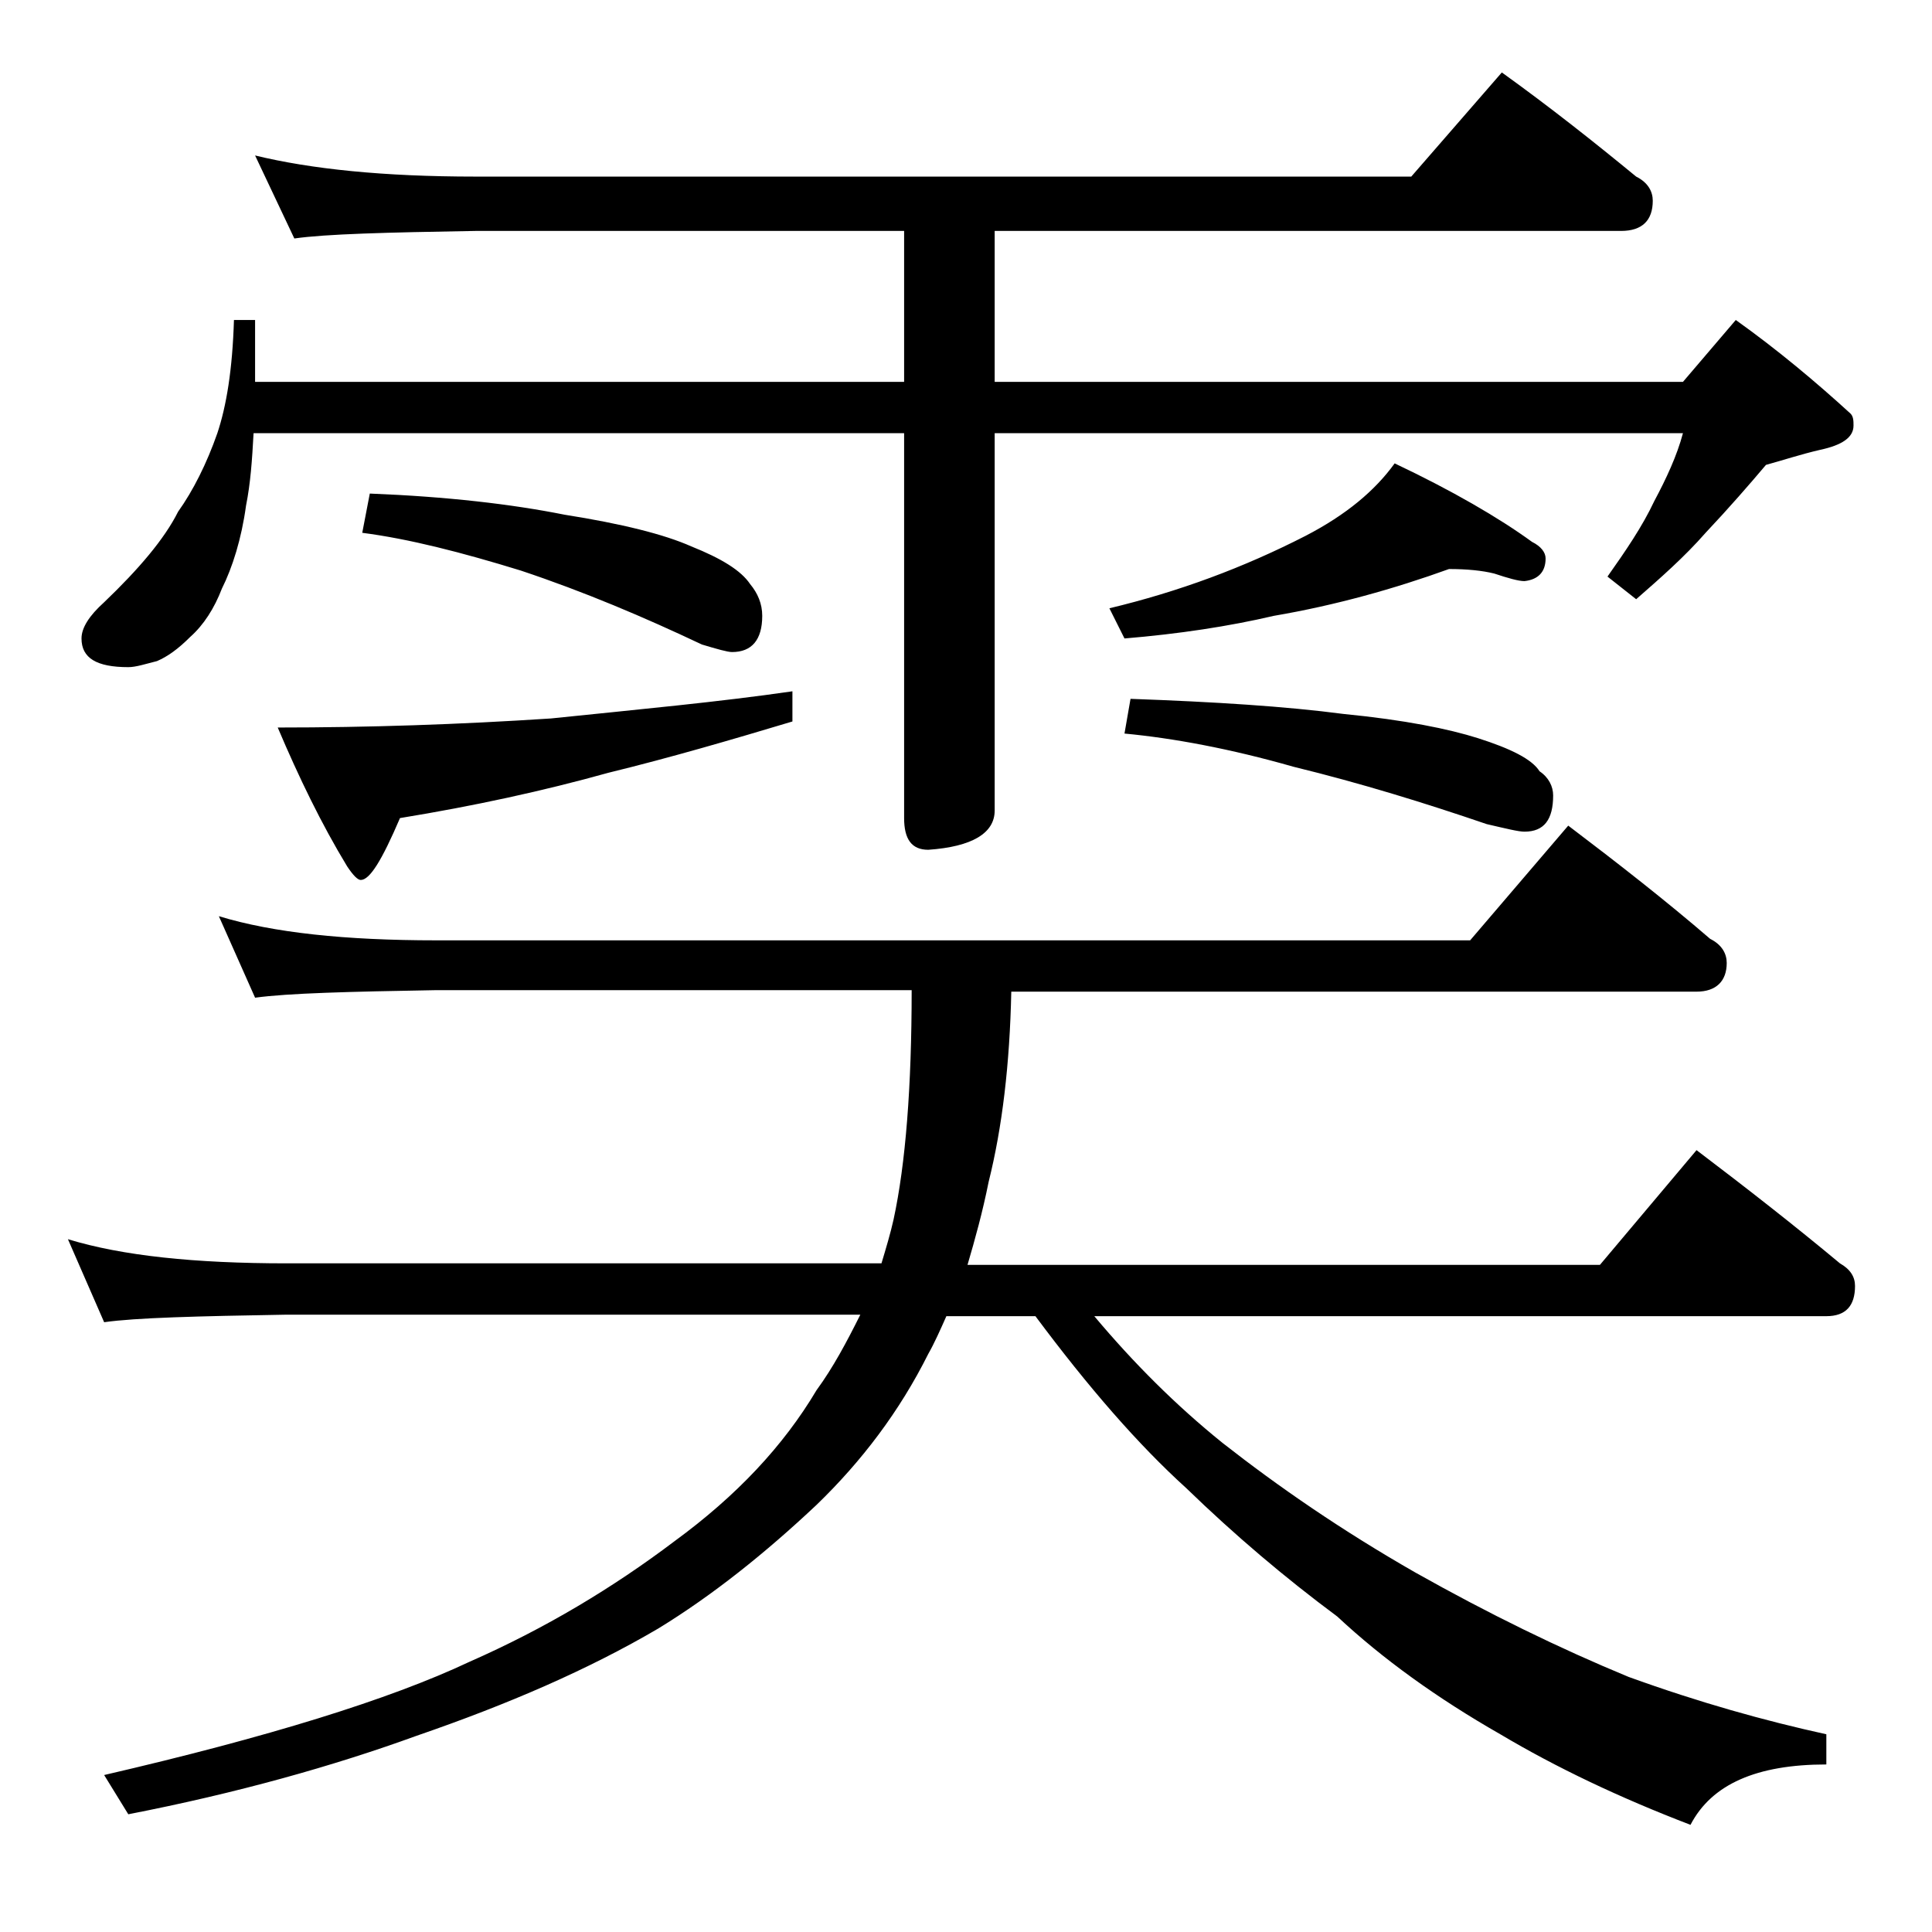 <?xml version="1.0" encoding="utf-8"?>
<!-- Generator: Adobe Illustrator 18.0.0, SVG Export Plug-In . SVG Version: 6.00 Build 0)  -->
<!DOCTYPE svg PUBLIC "-//W3C//DTD SVG 1.1//EN" "http://www.w3.org/Graphics/SVG/1.1/DTD/svg11.dtd">
<svg version="1.1" id="Layer_1" xmlns="http://www.w3.org/2000/svg" xmlns:xlink="http://www.w3.org/1999/xlink" x="0px" y="0px"
	 viewBox="0 0 128 128" enable-background="new 0 0 128 128" xml:space="preserve">
<path d="M14.5,60.7c3.6,1.1,8.4,1.6,14.4,1.6h68.5l6.5-7.6c3.3,2.5,6.5,5,9.4,7.5c0.8,0.4,1.1,1,1.1,1.6c0,1.2-0.7,1.9-2,1.9H67
	c-0.1,4.8-0.6,9-1.5,12.6c-0.4,2-0.9,3.8-1.4,5.5H106l6.4-7.6c3.3,2.5,6.5,5,9.5,7.5c0.7,0.4,1,0.9,1,1.5c0,1.3-0.6,2-1.9,2H72.5
	c2.6,3.1,5.4,5.9,8.5,8.4c3.7,2.9,7.9,5.8,12.8,8.6c4.8,2.7,9.5,5,14.1,6.9c4.7,1.7,9,2.9,13.1,3.8v2c-4.6,0-7.6,1.3-9,4
	c-4.7-1.8-8.9-3.8-12.6-6c-4.2-2.4-7.8-5-10.8-7.8c-3.5-2.6-6.8-5.4-10-8.5c-3.2-2.9-6.5-6.7-10-11.4h-5.9c-0.4,0.9-0.8,1.8-1.2,2.5
	c-1.9,3.8-4.4,7.1-7.4,10c-3.4,3.2-6.9,6-10.5,8.2c-4.6,2.7-9.9,5-16,7.1c-5.5,2-11.9,3.8-19.1,5.2l-1.6-2.6
	c10.8-2.5,18.9-5,24.2-7.5c5-2.2,9.5-4.9,13.6-8c4.1-3,7.2-6.3,9.4-10c1.1-1.5,2-3.2,2.9-5H19c-5.9,0.1-10,0.2-12.1,0.5l-2.4-5.5
	c3.6,1.1,8.4,1.6,14.5,1.6h39.4c0.3-1,0.6-2,0.8-2.9c0.8-3.7,1.2-8.8,1.2-15.2H28.9c-5.8,0.1-9.8,0.2-12,0.5L14.5,60.7z M16.9,10.3
	c3.7,0.9,8.5,1.4,14.6,1.4h62l6-6.9c3.2,2.3,6.1,4.6,8.9,6.9c0.8,0.4,1.1,1,1.1,1.6c0,1.3-0.7,2-2.1,2H65.9v10h45.6l3.5-4.1
	c2.8,2,5.3,4.1,7.6,6.2c0.2,0.2,0.2,0.5,0.2,0.8c0,0.8-0.8,1.3-2.2,1.6c-1.3,0.3-2.5,0.7-3.6,1c-1.1,1.3-2.4,2.8-4,4.5
	c-1.4,1.6-3,3-4.6,4.4l-1.9-1.5c1.2-1.7,2.3-3.3,3.1-5c0.8-1.5,1.5-3,1.9-4.5H65.9v25c0,1.5-1.5,2.4-4.4,2.6c-1.1,0-1.6-0.7-1.6-2.1
	V28.7H16.8c-0.1,1.8-0.2,3.3-0.5,4.8c-0.3,2.2-0.9,4.1-1.6,5.5c-0.5,1.3-1.2,2.4-2.1,3.2c-0.8,0.8-1.5,1.3-2.2,1.6
	C9.6,44,9,44.2,8.5,44.2c-2.1,0-3.1-0.6-3.1-1.9c0-0.7,0.5-1.5,1.5-2.4c2.3-2.2,4-4.2,4.9-6c1-1.4,1.9-3.2,2.6-5.2
	c0.6-1.8,1-4.2,1.1-7.5h1.4v4.1h43v-10H31.5c-5.9,0.1-9.9,0.2-12,0.5L16.9,10.3z M52.5,45.8v2c-4,1.2-8.1,2.4-12.2,3.4
	c-4.3,1.2-8.9,2.2-13.8,3c-1.2,2.8-2,4.1-2.6,4.1c-0.2,0-0.5-0.3-0.9-0.9c-1.7-2.8-3.2-5.9-4.6-9.2c6,0,12-0.2,18.1-0.6
	C42.3,47,47.7,46.5,52.5,45.8z M24.5,32.7c5.1,0.2,9.4,0.7,12.9,1.4c3.8,0.6,6.6,1.3,8.4,2.1c2,0.8,3.3,1.6,3.9,2.5
	c0.5,0.6,0.8,1.3,0.8,2.1c0,1.6-0.7,2.4-2,2.4c-0.3,0-1-0.2-2-0.5c-3.8-1.8-7.8-3.5-12-4.9c-3.9-1.2-7.4-2.1-10.5-2.5L24.5,32.7z
	 M96,37.7c-3.6,1.3-7.5,2.4-11.6,3.1c-3,0.7-6.3,1.2-9.9,1.5l-1-2c4.6-1.1,8.9-2.7,13-4.8c2.7-1.4,4.6-3,5.9-4.8
	c3.8,1.8,6.9,3.6,9.1,5.2c0.6,0.3,0.9,0.7,0.9,1.1c0,0.9-0.5,1.4-1.4,1.5c-0.4,0-1.1-0.2-2-0.5C98.2,37.8,97.2,37.7,96,37.7z
	 M74.9,46.3c5.6,0.2,10.3,0.5,14.1,1c4.1,0.4,7,1,8.9,1.6c2.2,0.7,3.6,1.4,4.1,2.2c0.6,0.4,0.9,1,0.9,1.6c0,1.6-0.6,2.4-1.9,2.4
	c-0.4,0-1.2-0.2-2.5-0.5c-4.1-1.4-8.3-2.7-12.8-3.8c-4.2-1.2-8-1.9-11.2-2.2L74.9,46.3z"/>
</svg>
